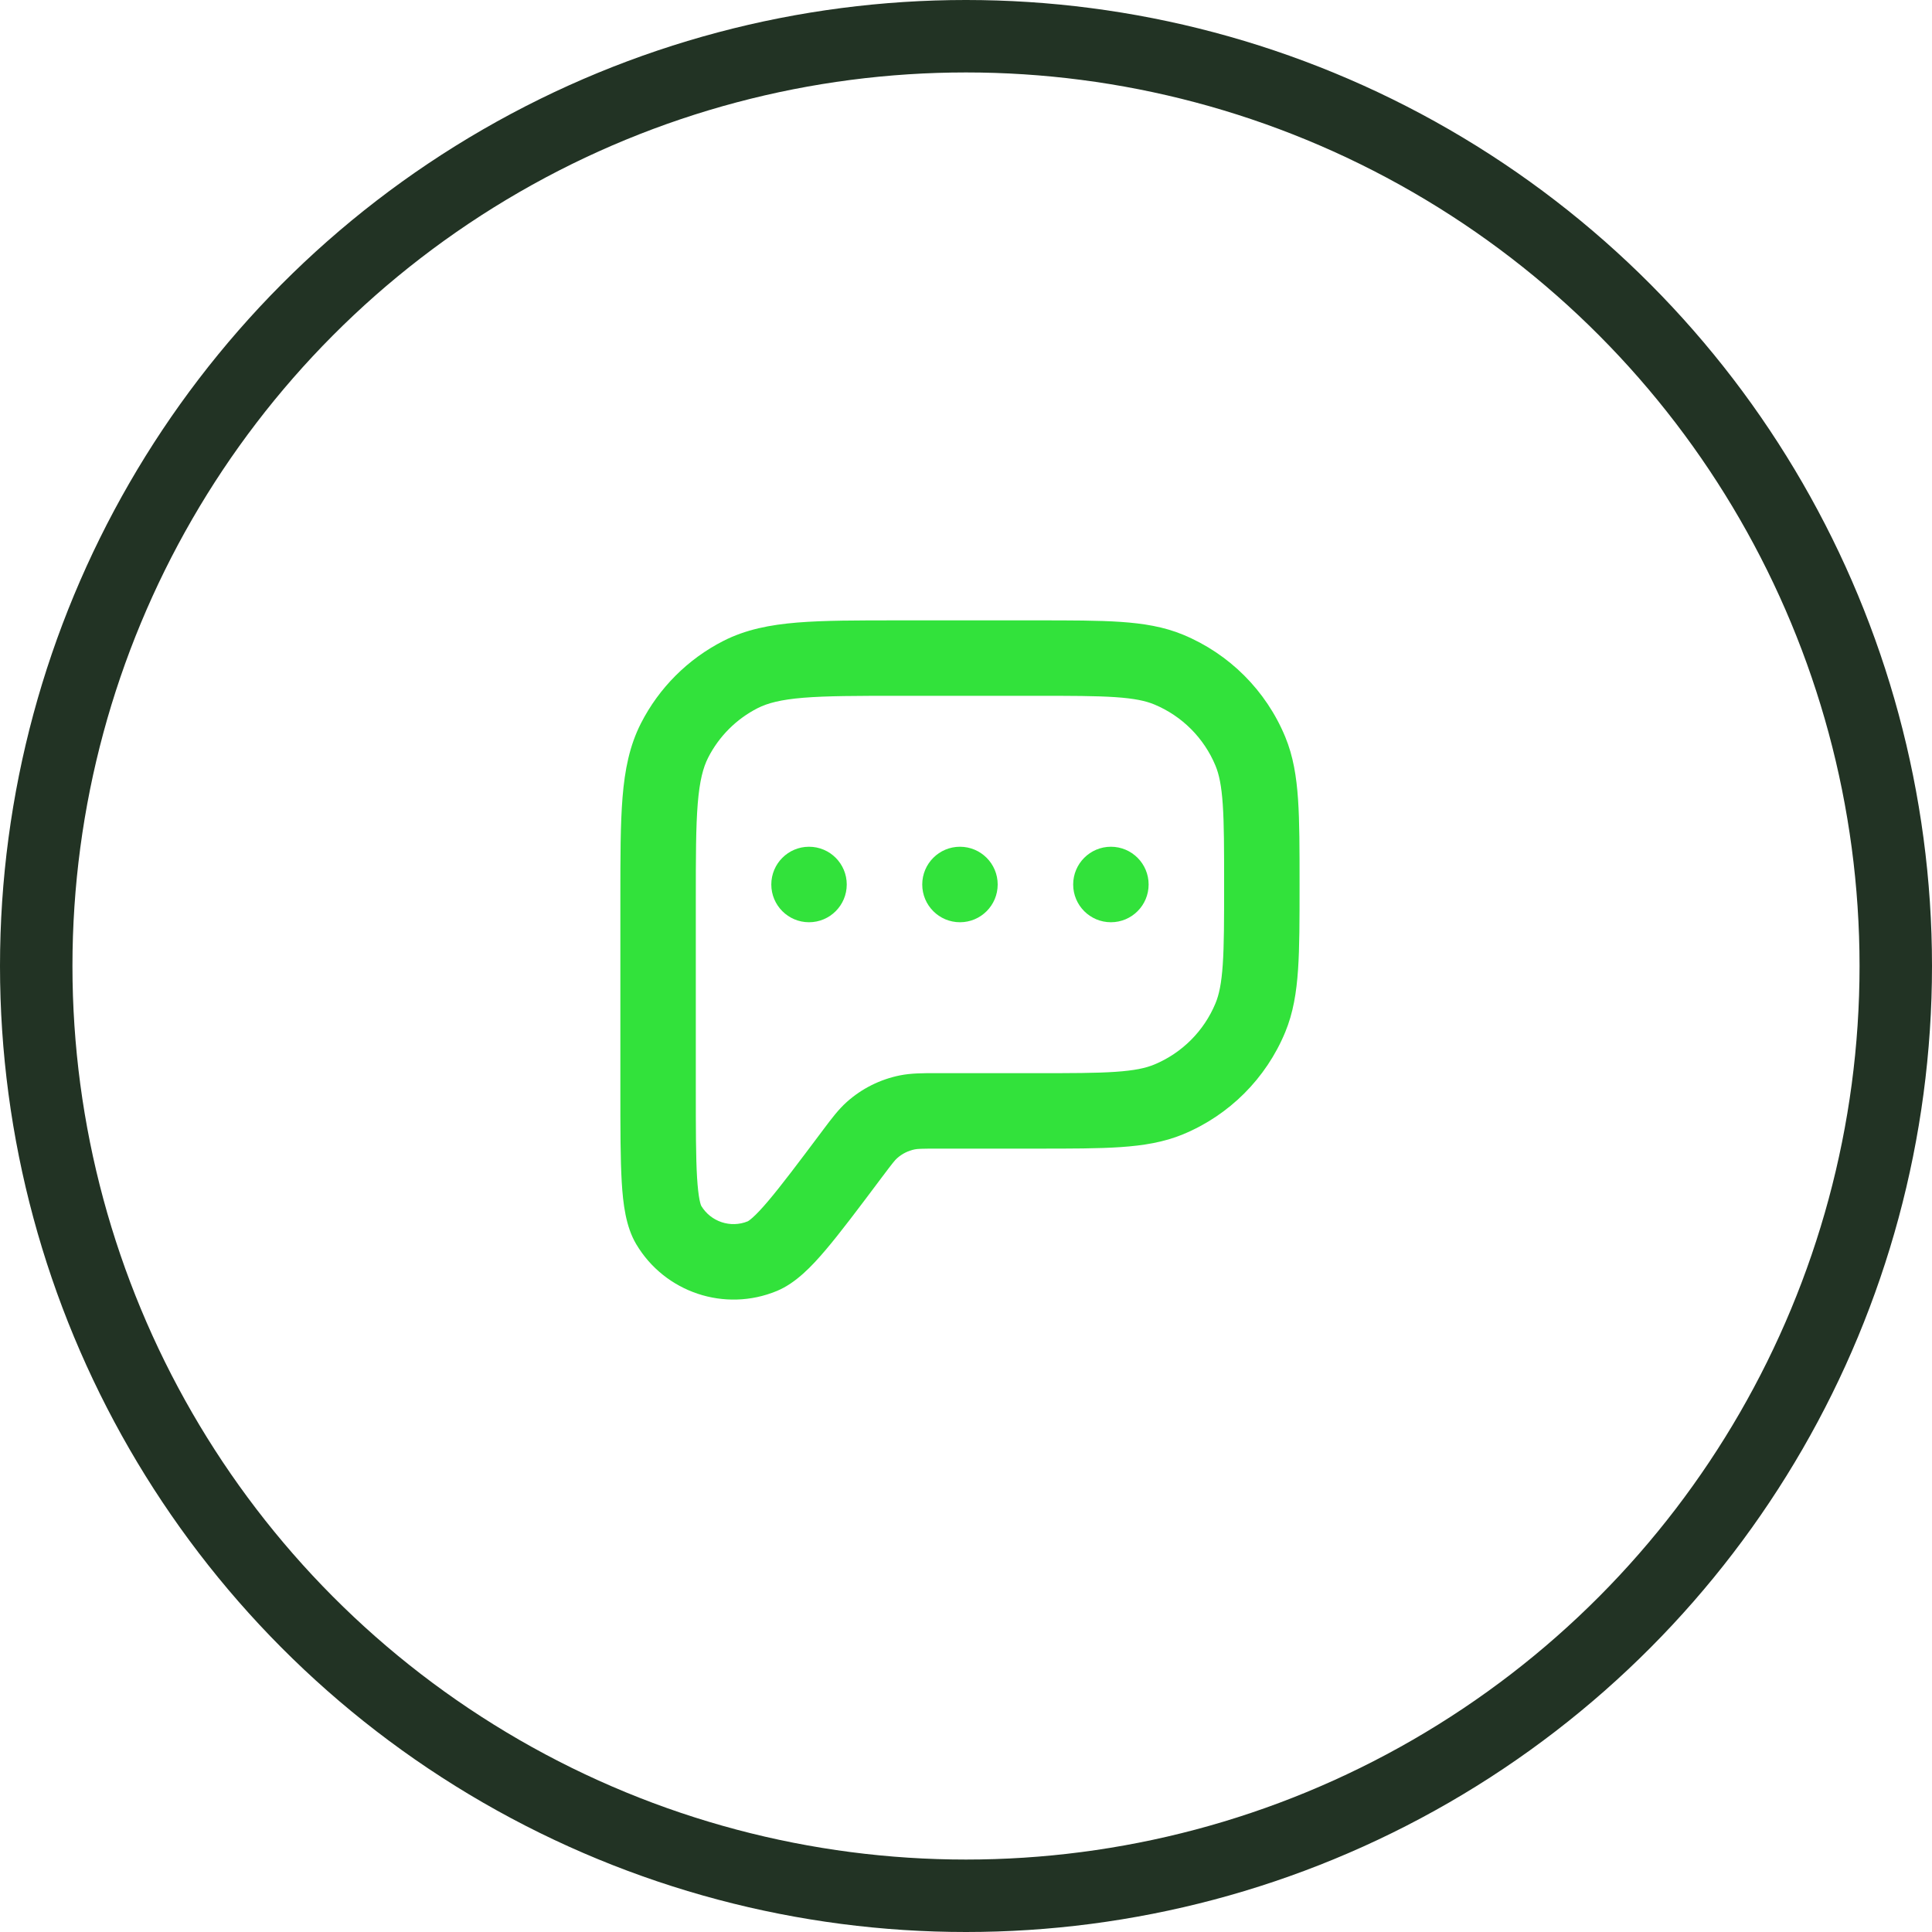 <svg xmlns="http://www.w3.org/2000/svg" width="80" height="80" viewBox="0 0 80 80" fill="none"><circle cx="40" cy="40" r="38.5" stroke="#223324" stroke-width="3"></circle><path fill-rule="evenodd" clip-rule="evenodd" d="M37.183 25.688H42.931C44.34 25.688 45.476 25.688 46.401 25.751C47.352 25.816 48.193 25.952 48.99 26.282C50.904 27.075 52.425 28.596 53.218 30.51C53.548 31.307 53.684 32.148 53.749 33.099C53.812 34.024 53.812 35.16 53.812 36.569V36.681C53.812 38.09 53.812 39.226 53.749 40.151C53.684 41.102 53.548 41.943 53.218 42.74C52.425 44.654 50.904 46.175 48.99 46.968C48.193 47.298 47.352 47.434 46.401 47.499C45.476 47.562 44.34 47.562 42.931 47.562H38.857C38.139 47.562 37.996 47.57 37.879 47.593C37.607 47.648 37.354 47.774 37.147 47.959C37.058 48.038 36.967 48.149 36.536 48.723L36.502 48.768C35.556 50.03 34.801 51.036 34.184 51.763C33.604 52.446 32.948 53.133 32.166 53.457C30.012 54.347 27.532 53.52 26.343 51.516C25.911 50.788 25.799 49.844 25.745 48.95C25.688 47.998 25.688 46.741 25.688 45.163V37.183C25.688 35.49 25.688 34.124 25.778 33.018C25.871 31.879 26.067 30.879 26.539 29.953C27.288 28.483 28.483 27.288 29.953 26.539C30.879 26.067 31.879 25.871 33.018 25.778C34.124 25.688 35.49 25.688 37.183 25.688ZM33.272 28.892C32.327 28.97 31.783 29.114 31.372 29.323C30.49 29.773 29.773 30.49 29.323 31.372C29.114 31.783 28.97 32.327 28.892 33.272C28.814 34.236 28.812 35.474 28.812 37.25V45.107C28.812 46.753 28.813 47.915 28.864 48.761C28.89 49.18 28.925 49.474 28.966 49.681C29.002 49.857 29.032 49.923 29.034 49.927C29.43 50.59 30.252 50.864 30.966 50.571C30.97 50.569 31.034 50.535 31.168 50.415C31.326 50.274 31.53 50.06 31.802 49.74C32.35 49.094 33.048 48.165 34.036 46.848C34.058 46.818 34.081 46.788 34.103 46.758C34.429 46.324 34.715 45.942 35.066 45.628C35.688 45.073 36.446 44.694 37.262 44.53C37.724 44.437 38.202 44.437 38.745 44.437C38.782 44.438 38.819 44.438 38.857 44.438H42.875C44.352 44.438 45.382 44.437 46.188 44.382C46.98 44.328 47.442 44.227 47.794 44.081C48.942 43.605 49.855 42.692 50.331 41.544C50.477 41.192 50.578 40.73 50.632 39.938C50.687 39.132 50.688 38.102 50.688 36.625C50.688 35.148 50.687 34.118 50.632 33.312C50.578 32.52 50.477 32.058 50.331 31.706C49.855 30.558 48.942 29.645 47.794 29.169C47.442 29.023 46.98 28.922 46.188 28.868C45.382 28.813 44.352 28.812 42.875 28.812H37.25C35.474 28.812 34.236 28.814 33.272 28.892Z" fill="#32E23B"></path><path d="M33.5 38.188C34.363 38.188 35.062 37.488 35.062 36.625C35.062 35.762 34.363 35.062 33.5 35.062C32.637 35.062 31.938 35.762 31.938 36.625C31.938 37.488 32.637 38.188 33.5 38.188Z" fill="#32E23B"></path><path d="M41.312 36.625C41.312 37.488 40.613 38.188 39.75 38.188C38.887 38.188 38.188 37.488 38.188 36.625C38.188 35.762 38.887 35.062 39.75 35.062C40.613 35.062 41.312 35.762 41.312 36.625Z" fill="#32E23B"></path><path d="M47.562 36.625C47.562 37.488 46.863 38.188 46 38.188C45.137 38.188 44.438 37.488 44.438 36.625C44.438 35.762 45.137 35.062 46 35.062C46.863 35.062 47.562 35.762 47.562 36.625Z" fill="#32E23B"></path></svg>